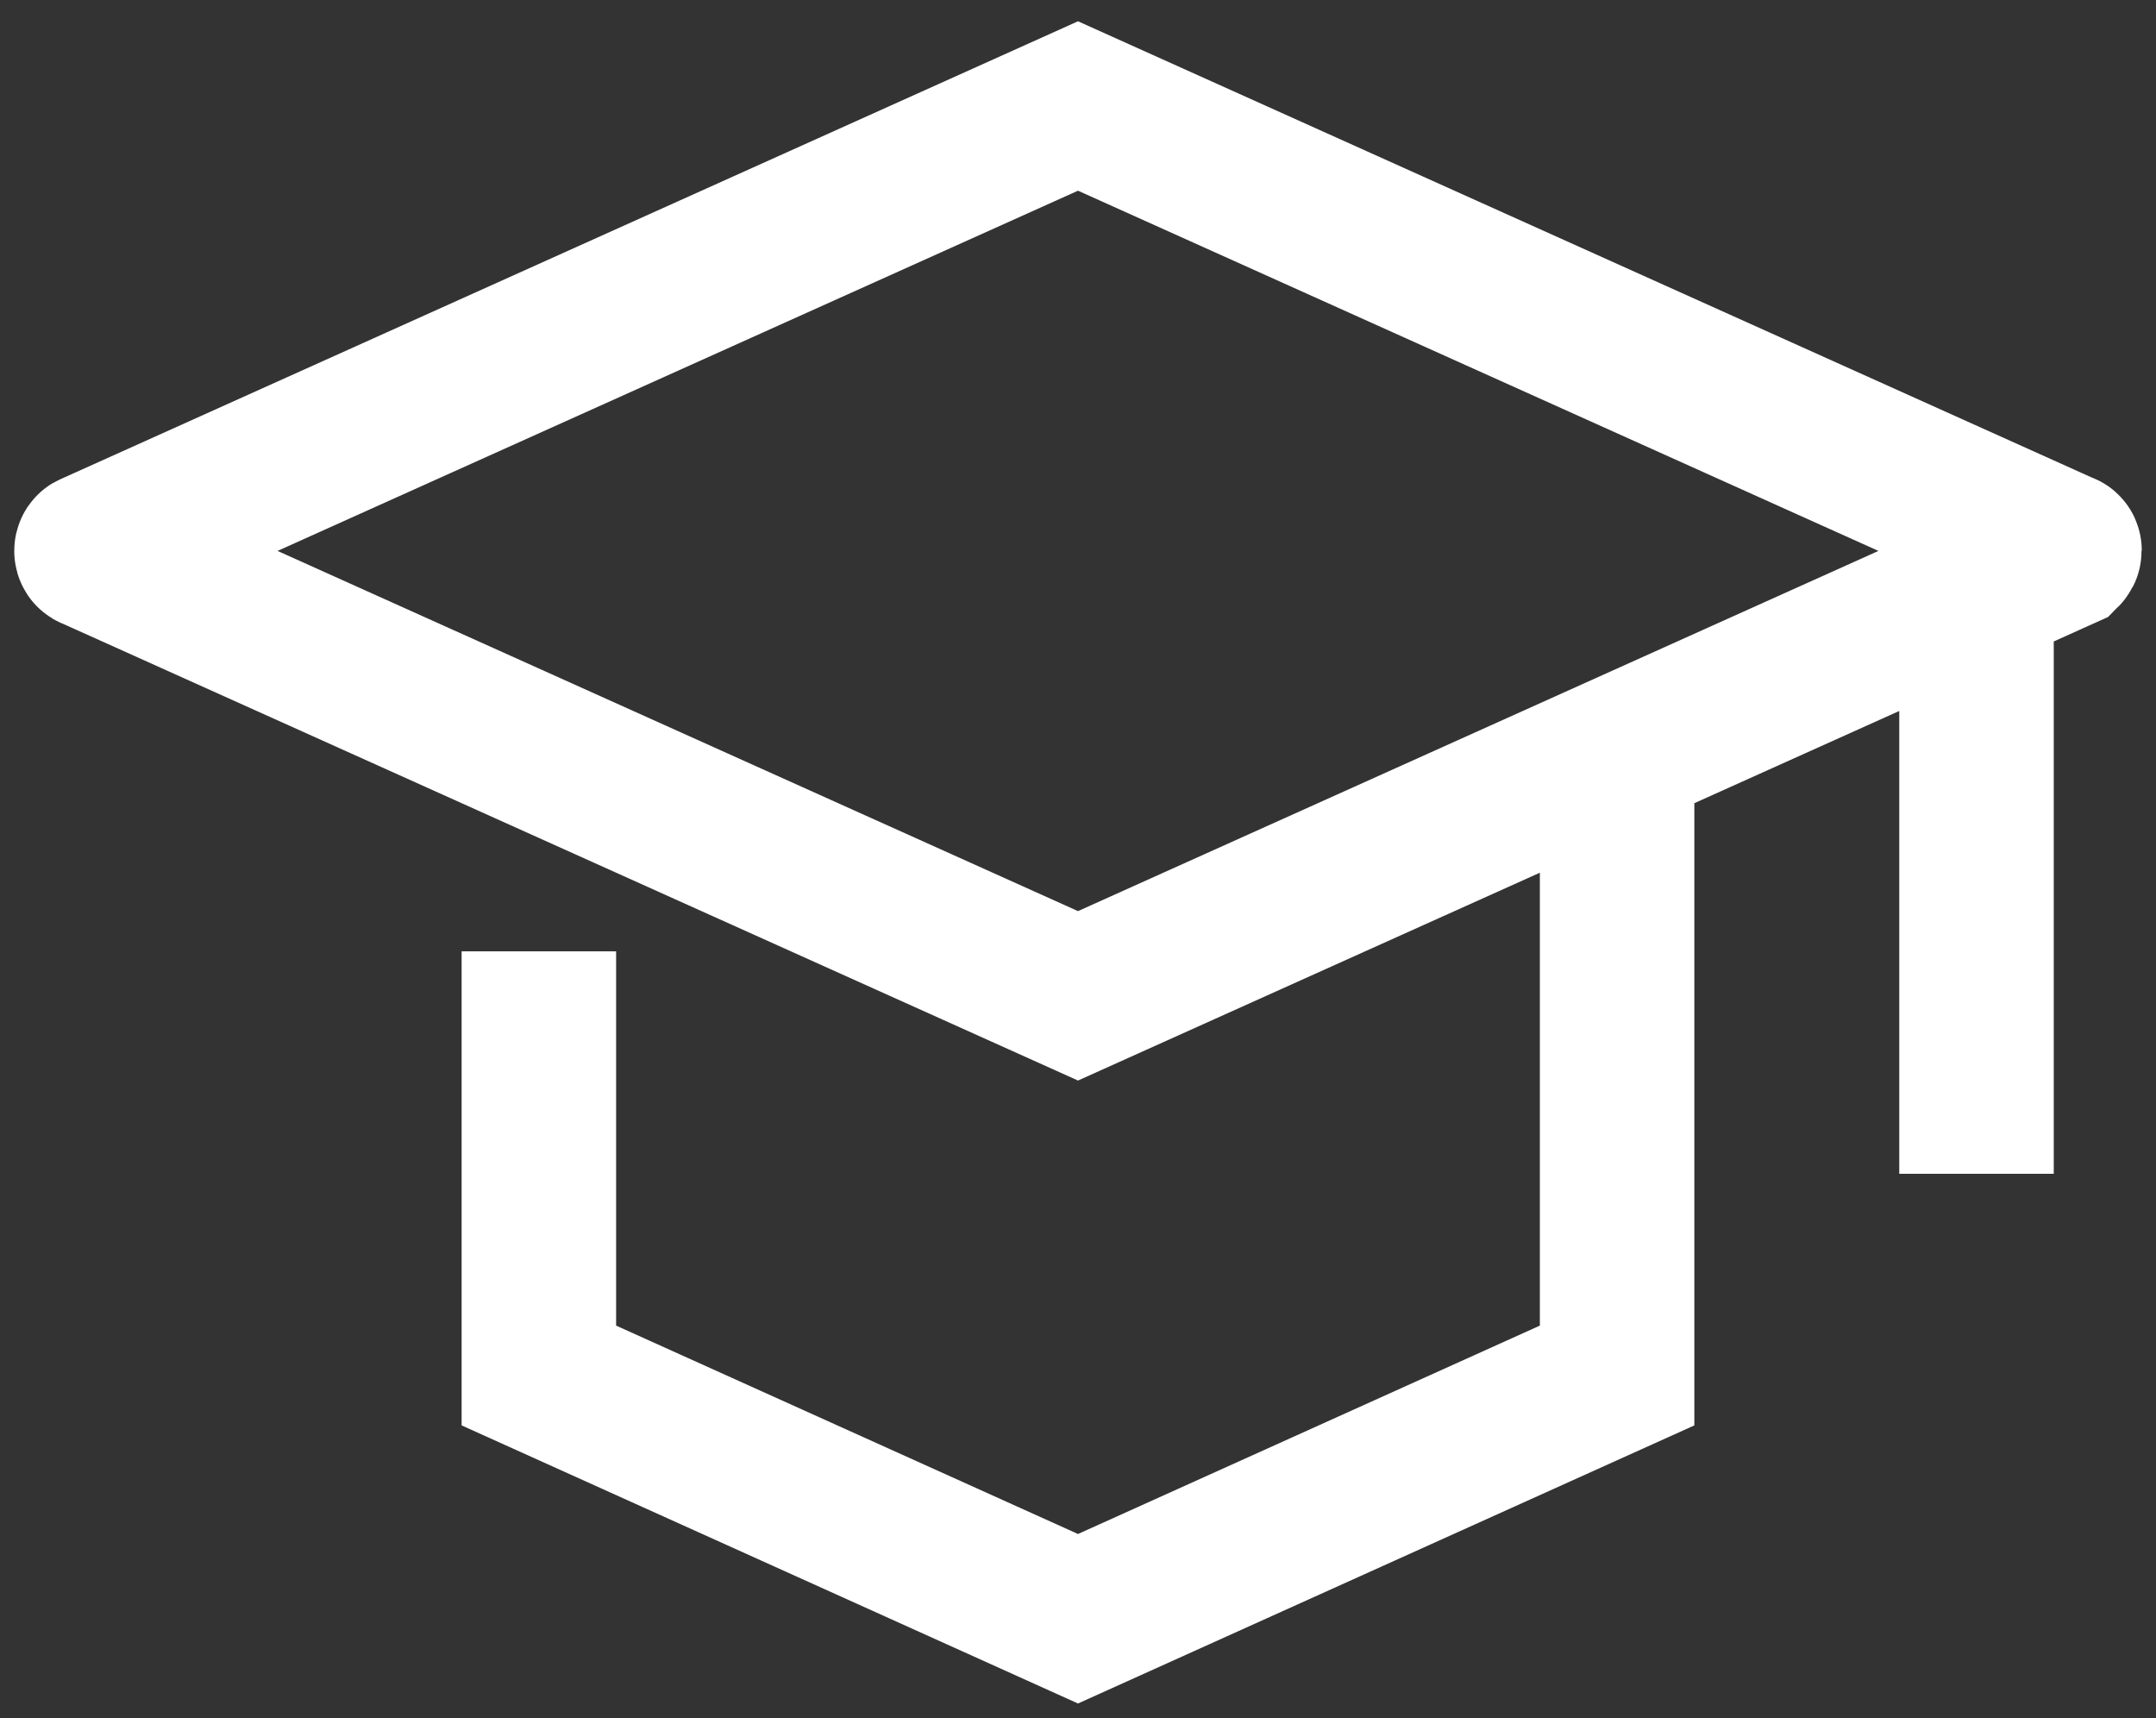 <?xml version="1.0" encoding="UTF-8"?> <svg xmlns="http://www.w3.org/2000/svg" width="64" height="51" viewBox="0 0 64 51" fill="none"><rect x="0" y="0" width="64" height="51" fill="#333333" stroke="none"/> <path d="M58.672 17.557V34.842M48.003 22.358V40.829L32 48.049L15.996 40.829V28.239M61.251 16.309L32 3.146L2.749 16.309C2.705 16.309 2.705 16.397 2.749 16.397L32 29.559L61.251 16.397C61.295 16.353 61.295 16.309 61.251 16.309Z" stroke="white" stroke-width="4.586" stroke-miterlimit="10"></path> </svg> 